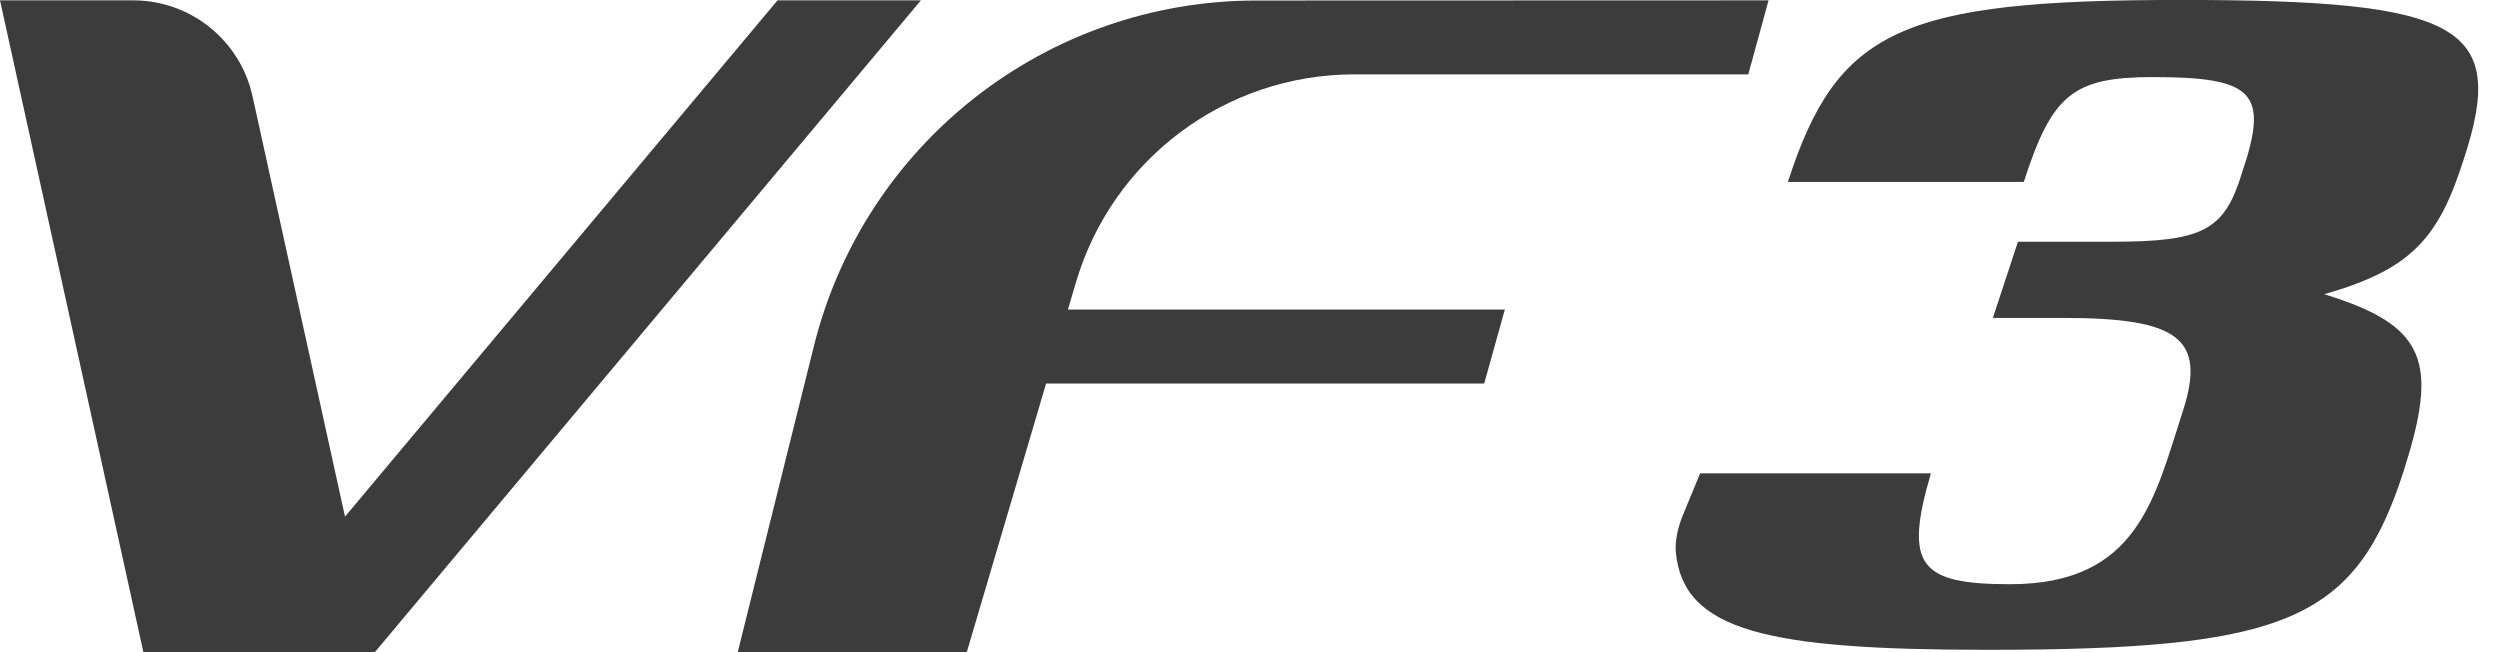 <svg width="92" height="24" viewBox="0 0 92 24" fill="none" xmlns="http://www.w3.org/2000/svg"><g clip-path="url(#clip0_9370_7115)"><path d="M28.613 0.013L12.696 19.012L9.293 3.542C8.84 1.481 7.013 0.013 4.9 0.013H0L5.277 24H13.794L33.889 0.013H28.611H28.613Z" fill="#3C3C3C"></path><path d="M49.837 2.737H64.337L65.083 0.013L46.223 0.019C38.521 0.022 31.811 5.265 29.952 12.733L27.148 24H35.577L38.496 14.115H54.618L55.379 11.391H39.3L39.597 10.385C40.937 5.849 45.105 2.737 49.836 2.737H49.837Z" fill="#3C3C3C"></path><path d="M61.882 19.07C61.906 19.053 61.62 19.661 61.67 20.318C61.942 23.231 65.062 23.913 73.137 23.913C84.195 23.913 86.7 22.829 88.472 17.281C89.728 13.323 89.308 11.983 85.531 10.828C88.752 9.907 89.743 8.77 90.675 5.834C92.273 0.956 90.588 -0.002 80.265 -0.002C69.942 -0.002 67.608 1.083 65.794 6.695H74.476C75.513 3.474 76.29 2.837 79.228 2.837C82.943 2.837 83.505 3.411 82.51 6.345C81.862 8.481 81.085 8.896 77.716 8.896H74.261L73.337 11.7H75.929C80.119 11.7 81.2 12.427 80.336 15.105C79.299 18.294 78.693 21.499 73.974 21.499C70.634 21.499 70.061 20.815 71.057 17.419H62.564L61.884 19.072" fill="#3C3C3C"></path></g><defs><clipPath id="clip0_9370_7115"><rect width="91.2" height="24" fill="white"></rect></clipPath></defs></svg>